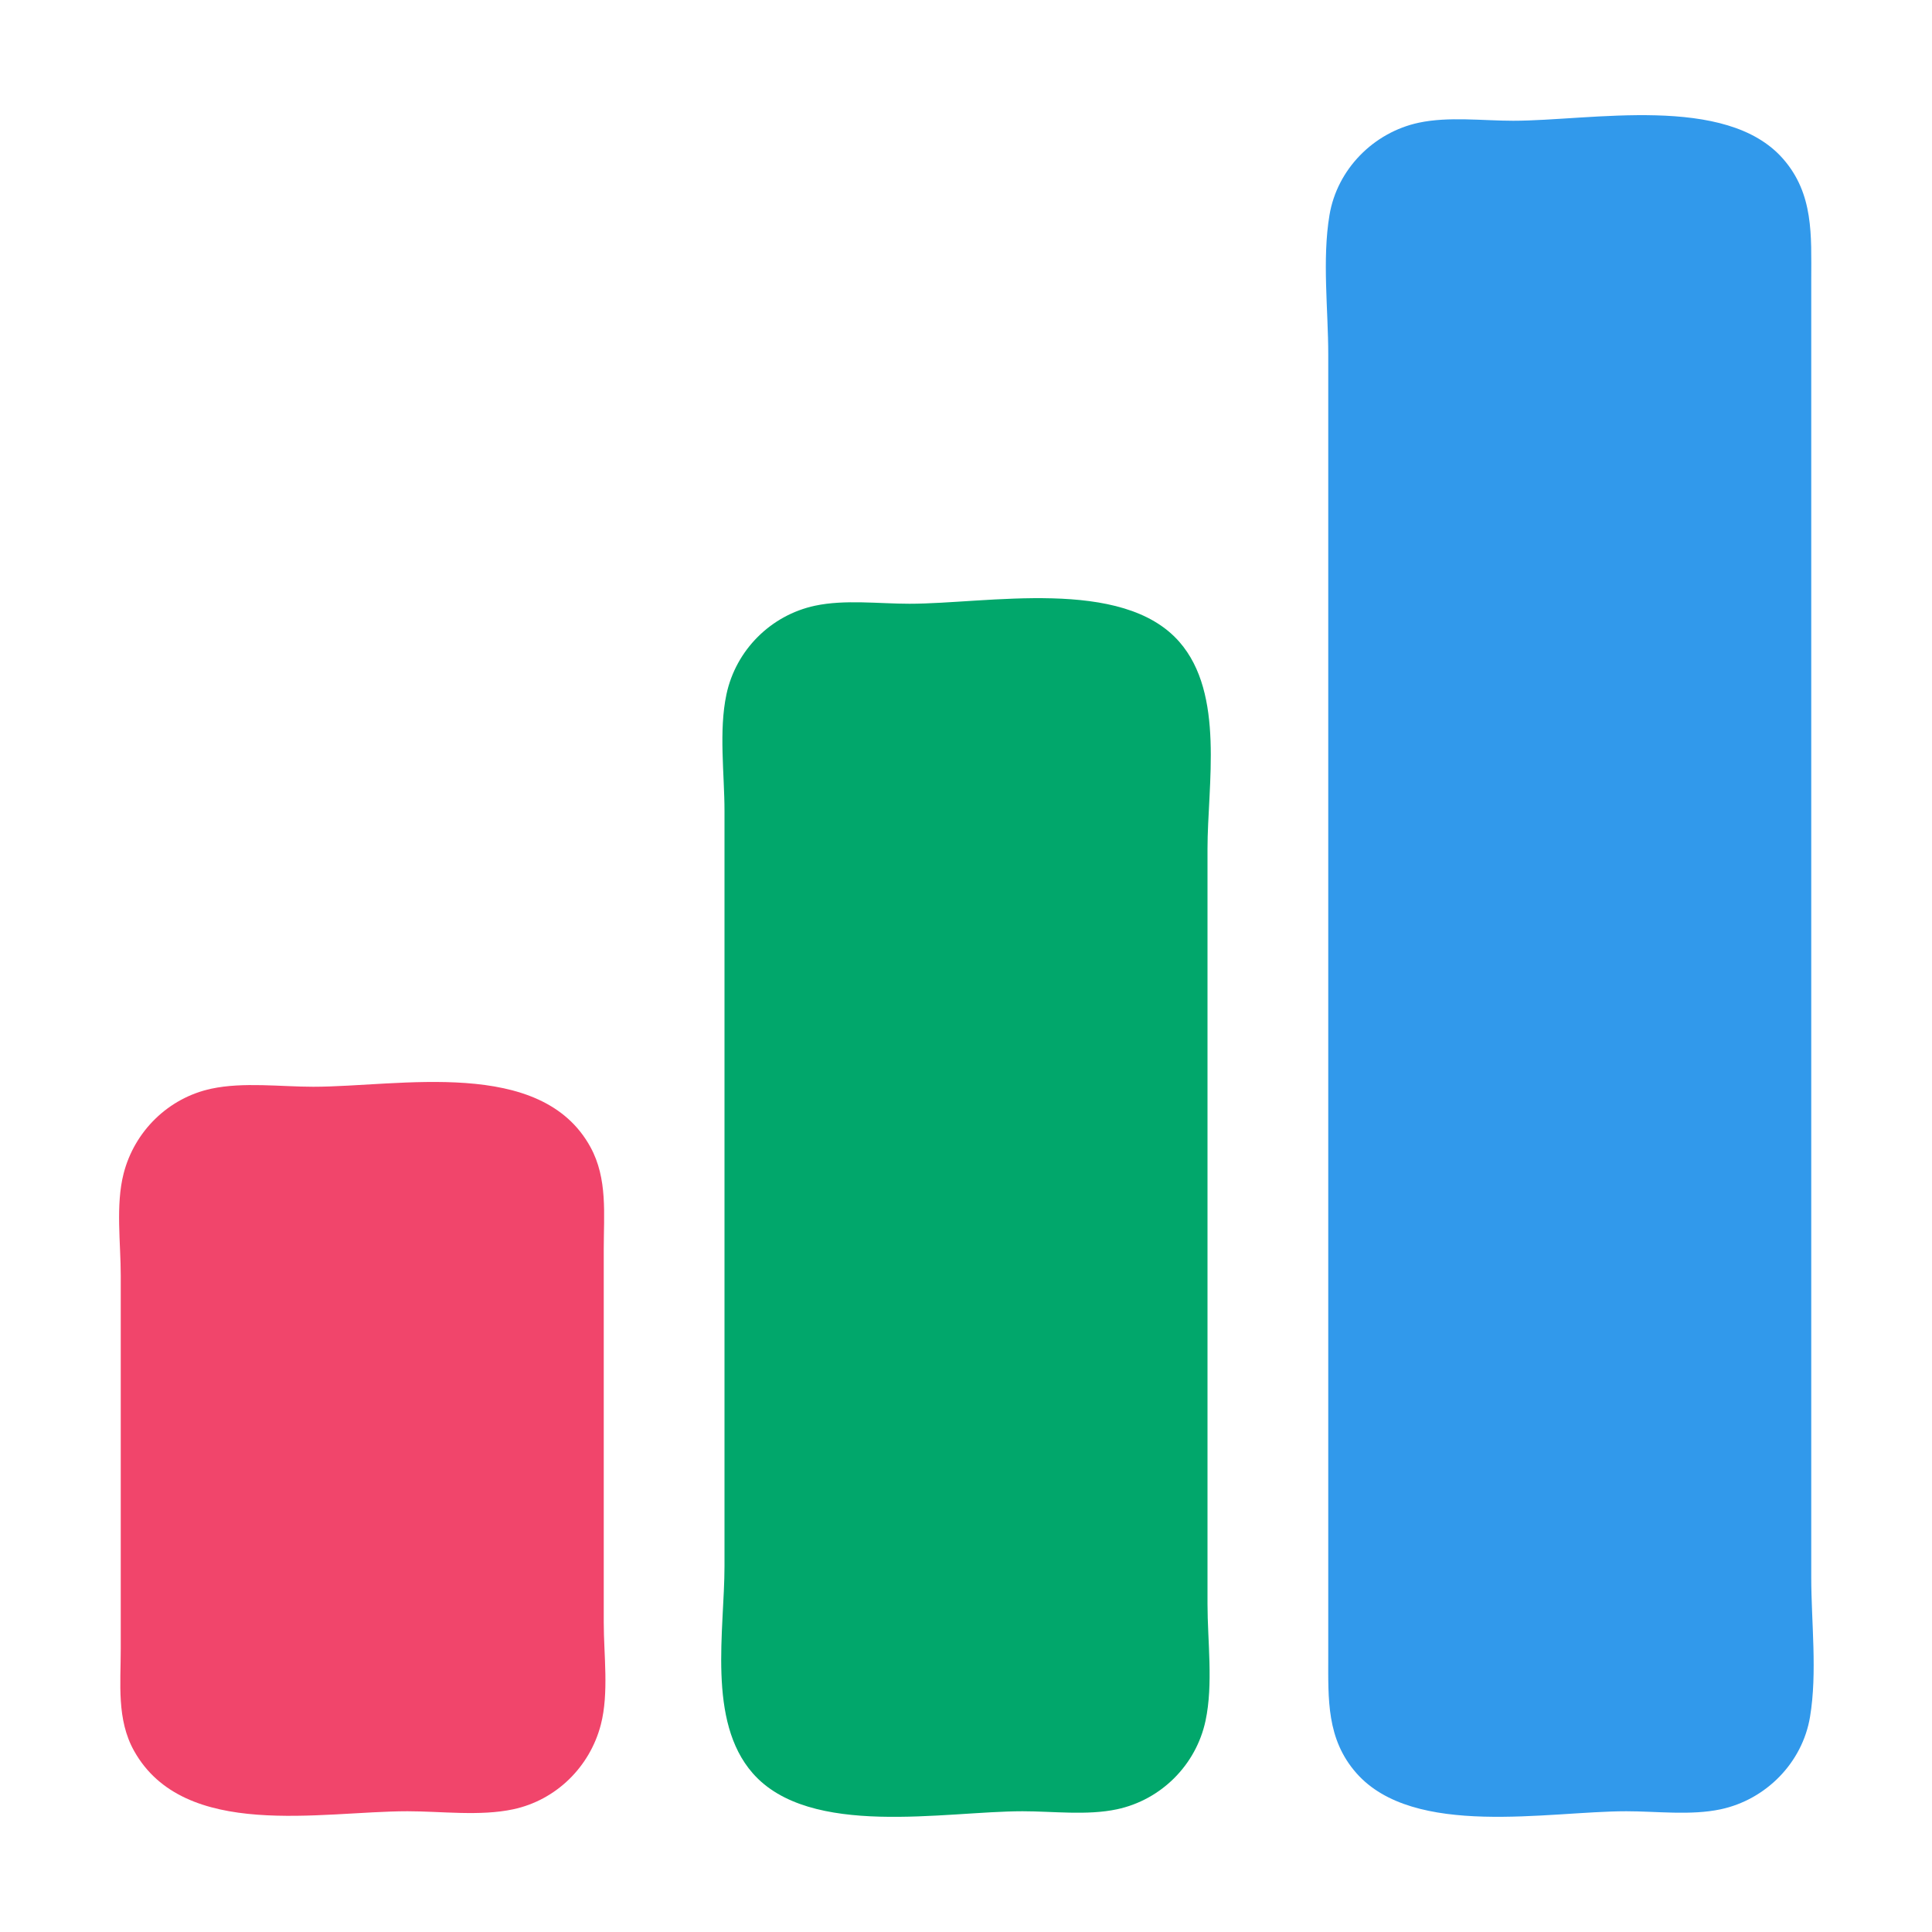 <?xml version="1.0" encoding="UTF-8" standalone="no"?>
<!DOCTYPE svg PUBLIC "-//W3C//DTD SVG 1.1//EN" "http://www.w3.org/Graphics/SVG/1.1/DTD/svg11.dtd">
<svg width="100%" height="100%" viewBox="0 0 512 512" version="1.1" xmlns="http://www.w3.org/2000/svg" xmlns:xlink="http://www.w3.org/1999/xlink" xml:space="preserve" xmlns:serif="http://www.serif.com/" style="fill-rule:evenodd;clip-rule:evenodd;stroke-linejoin:round;stroke-miterlimit:2;">
    <rect x="0" y="0" width="512" height="512" style="fill:none;fill-rule:nonzero;"/>
    <path d="M376,32.518C364.02,35.074 354.355,44.845 352.326,57C350.359,68.774 352,82.067 352,94L352,439C352,450.245 351.507,460.884 359.468,469.907C374.694,487.165 410.291,480 431,480C439.035,480 448.117,481.164 456,479.482C467.98,476.926 477.645,467.155 479.674,455C481.641,443.226 480,429.933 480,418L480,346L480,125L480,74C480,62.43 480.695,51.413 472.532,42.09C457.406,24.813 421.669,32 401,32C392.965,32 383.883,30.836 376,32.518Z" style="fill:rgb(49,153,235);fill-rule:nonzero;"/>
    <path d="M216,160.518C204.273,163.02 195.02,172.273 192.518,184C190.448,193.701 192,205.101 192,215L192,415C192,432.045 187.357,456.077 199.468,469.91C214.594,487.187 250.331,480 271,480C279.035,480 288.117,481.164 296,479.482C307.727,476.98 316.98,467.727 319.482,456C321.552,446.299 320,434.899 320,425L320,363L320,225C320,207.955 324.643,183.923 312.532,170.09C297.406,152.813 261.669,160 241,160C232.965,160 223.883,158.836 216,160.518Z" style="fill:rgb(1,167,107);fill-rule:nonzero;"/>
    <path d="M56,288.518C44.616,290.95 35.631,299.797 32.761,311C30.613,319.383 32,329.389 32,338L32,437C32,446.144 30.886,455.706 35.529,464C48.831,487.764 85.121,480 108,480C116.967,480 127.207,481.358 136,479.482C147.374,477.056 156.346,468.238 159.239,457C161.396,448.625 160,438.605 160,430L160,379L160,331C160,321.811 161.058,312.363 156.482,304C143.369,280.034 105.86,288 83,288C74.345,288 64.487,286.704 56,288.518Z" style="fill:rgb(241,69,107);fill-rule:nonzero;"/>
    <path d="M46,292L47,293L46,292M155,302L156,303L155,302M36,465L37,466L36,465M155,465L156,466L155,465M39,469L40,470L39,469Z" style="fill:rgb(255,129,129);fill-rule:nonzero;"/>
    <path d="M366,475L367,476L366,475Z" style="fill:rgb(1,167,107);fill-rule:nonzero;"/>
</svg>
